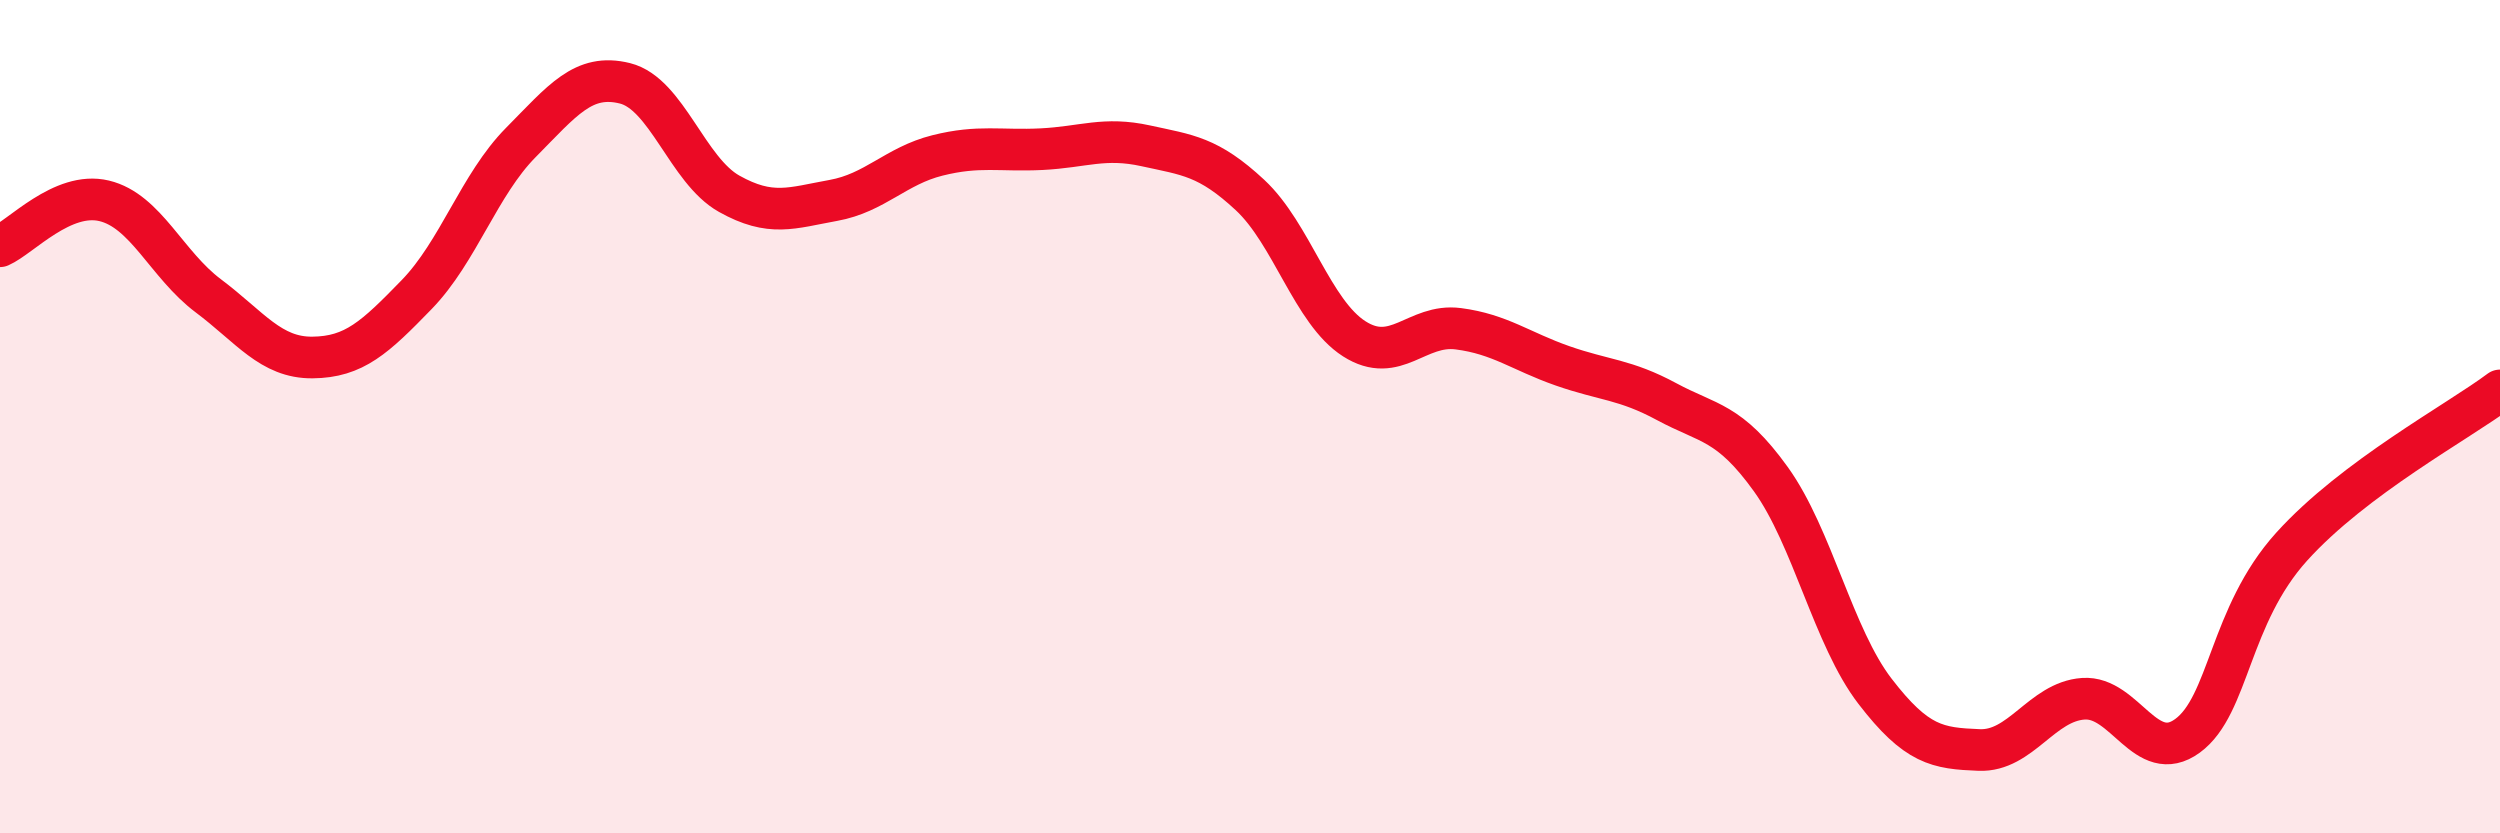 
    <svg width="60" height="20" viewBox="0 0 60 20" xmlns="http://www.w3.org/2000/svg">
      <path
        d="M 0,5.91 C 0.5,5.69 1.5,4.58 2.5,4.82 C 3.5,5.06 4,6.35 5,7.1 C 6,7.85 6.5,8.59 7.5,8.58 C 8.5,8.57 9,8.1 10,7.07 C 11,6.04 11.5,4.43 12.5,3.42 C 13.5,2.41 14,1.75 15,2 C 16,2.25 16.5,4.09 17.5,4.65 C 18.5,5.21 19,4.99 20,4.81 C 21,4.63 21.5,3.98 22.5,3.73 C 23.5,3.48 24,3.63 25,3.58 C 26,3.53 26.5,3.28 27.5,3.5 C 28.5,3.72 29,3.75 30,4.68 C 31,5.61 31.5,7.49 32.5,8.13 C 33.5,8.77 34,7.76 35,7.89 C 36,8.02 36.5,8.43 37.5,8.78 C 38.5,9.13 39,9.1 40,9.64 C 41,10.18 41.5,10.11 42.5,11.5 C 43.5,12.89 44,15.29 45,16.59 C 46,17.89 46.5,17.96 47.5,18 C 48.5,18.04 49,16.84 50,16.77 C 51,16.7 51.5,18.39 52.5,17.66 C 53.5,16.93 53.5,14.78 55,13.12 C 56.5,11.46 59,10.12 60,9.37L60 20L0 20Z"
        fill="#EB0A25"
        opacity="0.1"
        stroke-linecap="round"
        stroke-linejoin="round"
      />
      <path
        d="M 0,5.91 C 0.5,5.69 1.5,4.58 2.5,4.82 C 3.5,5.06 4,6.35 5,7.1 C 6,7.85 6.5,8.59 7.5,8.58 C 8.5,8.57 9,8.1 10,7.07 C 11,6.04 11.5,4.43 12.5,3.42 C 13.5,2.41 14,1.75 15,2 C 16,2.25 16.5,4.09 17.5,4.65 C 18.5,5.21 19,4.99 20,4.81 C 21,4.63 21.5,3.98 22.5,3.73 C 23.5,3.48 24,3.63 25,3.58 C 26,3.53 26.5,3.28 27.5,3.5 C 28.5,3.72 29,3.75 30,4.68 C 31,5.61 31.5,7.49 32.5,8.13 C 33.5,8.77 34,7.76 35,7.89 C 36,8.02 36.5,8.43 37.5,8.78 C 38.5,9.13 39,9.1 40,9.64 C 41,10.18 41.5,10.11 42.5,11.5 C 43.5,12.89 44,15.29 45,16.59 C 46,17.89 46.5,17.96 47.5,18 C 48.5,18.04 49,16.84 50,16.77 C 51,16.7 51.5,18.39 52.5,17.66 C 53.5,16.93 53.5,14.78 55,13.12 C 56.5,11.46 59,10.12 60,9.37"
        stroke="#EB0A25"
        stroke-width="1"
        fill="none"
        stroke-linecap="round"
        stroke-linejoin="round"
      />
    </svg>
  